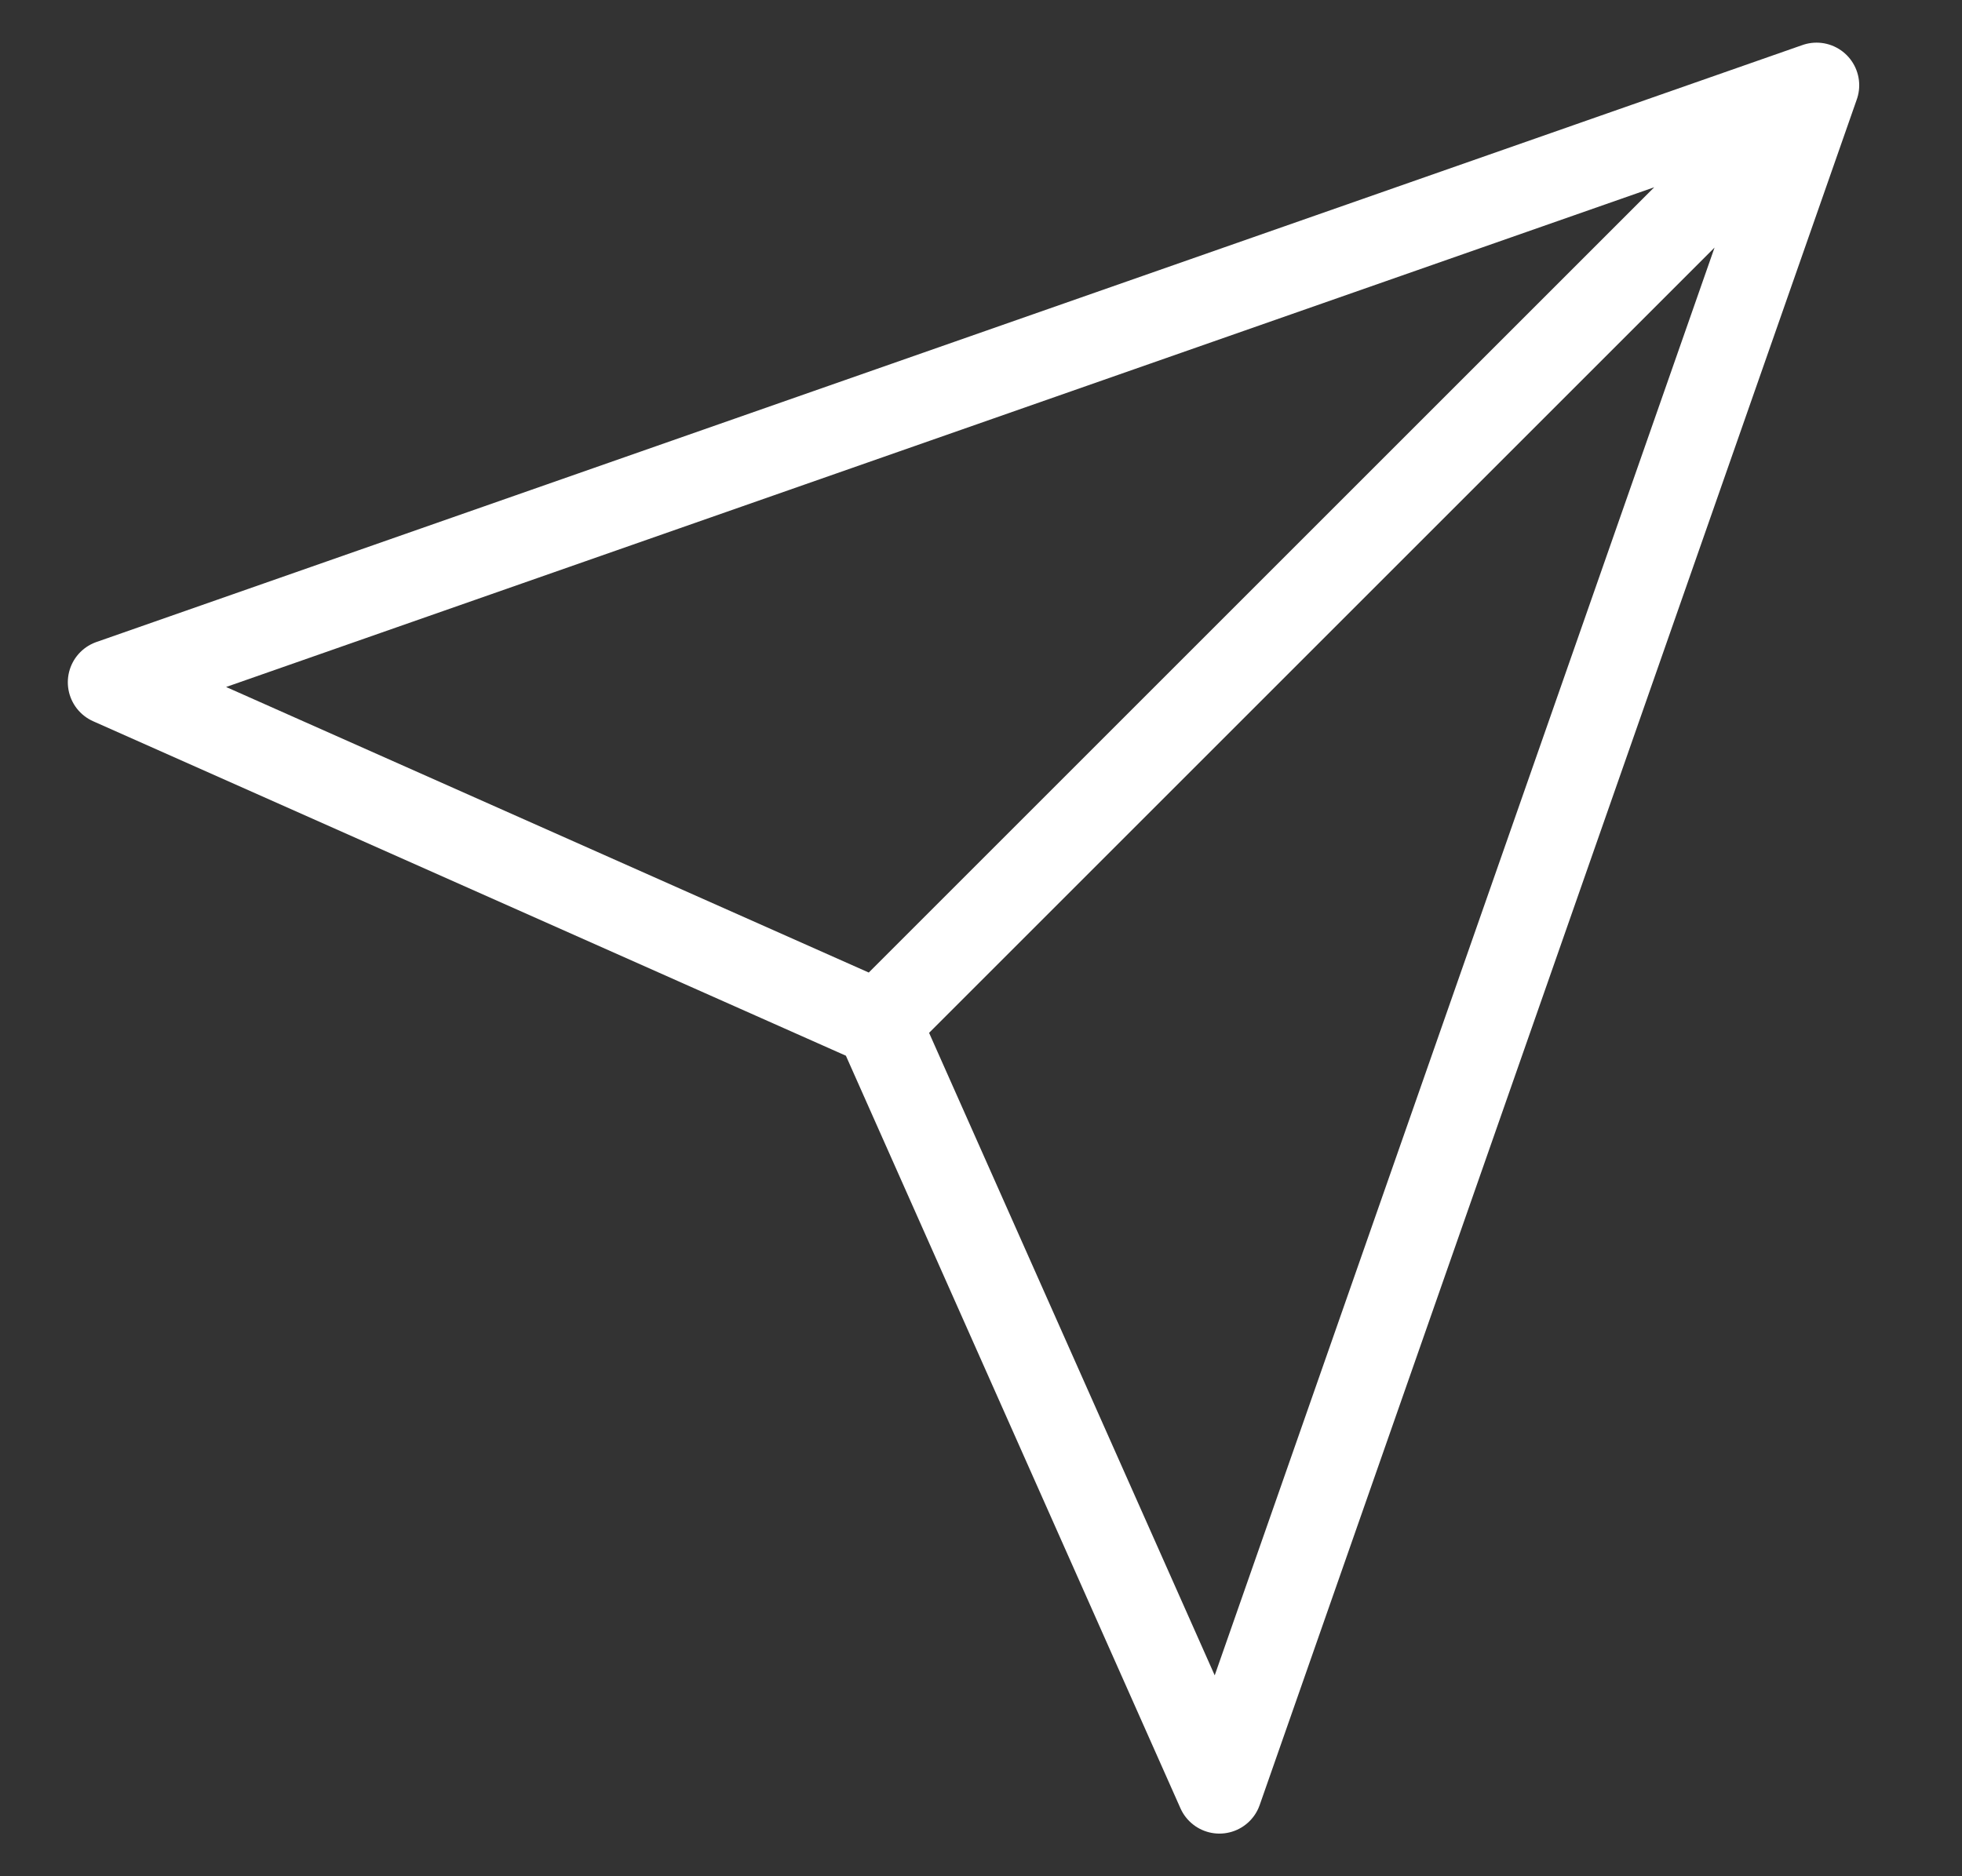 <svg xmlns="http://www.w3.org/2000/svg" width="23" height="22" viewBox="0 0 23 22" fill="none">
<rect x="0" y="0" width="23" height="22" fill="#333333" stroke="none"/>
<path d="M21.295 1L14.295 21L10.295 12M21.295 1L1.295 8L10.295 12M21.295 1L10.295 12" stroke="#fff" strokeWidth="2" stroke-linecap="round" stroke-linejoin="round"/>
</svg>